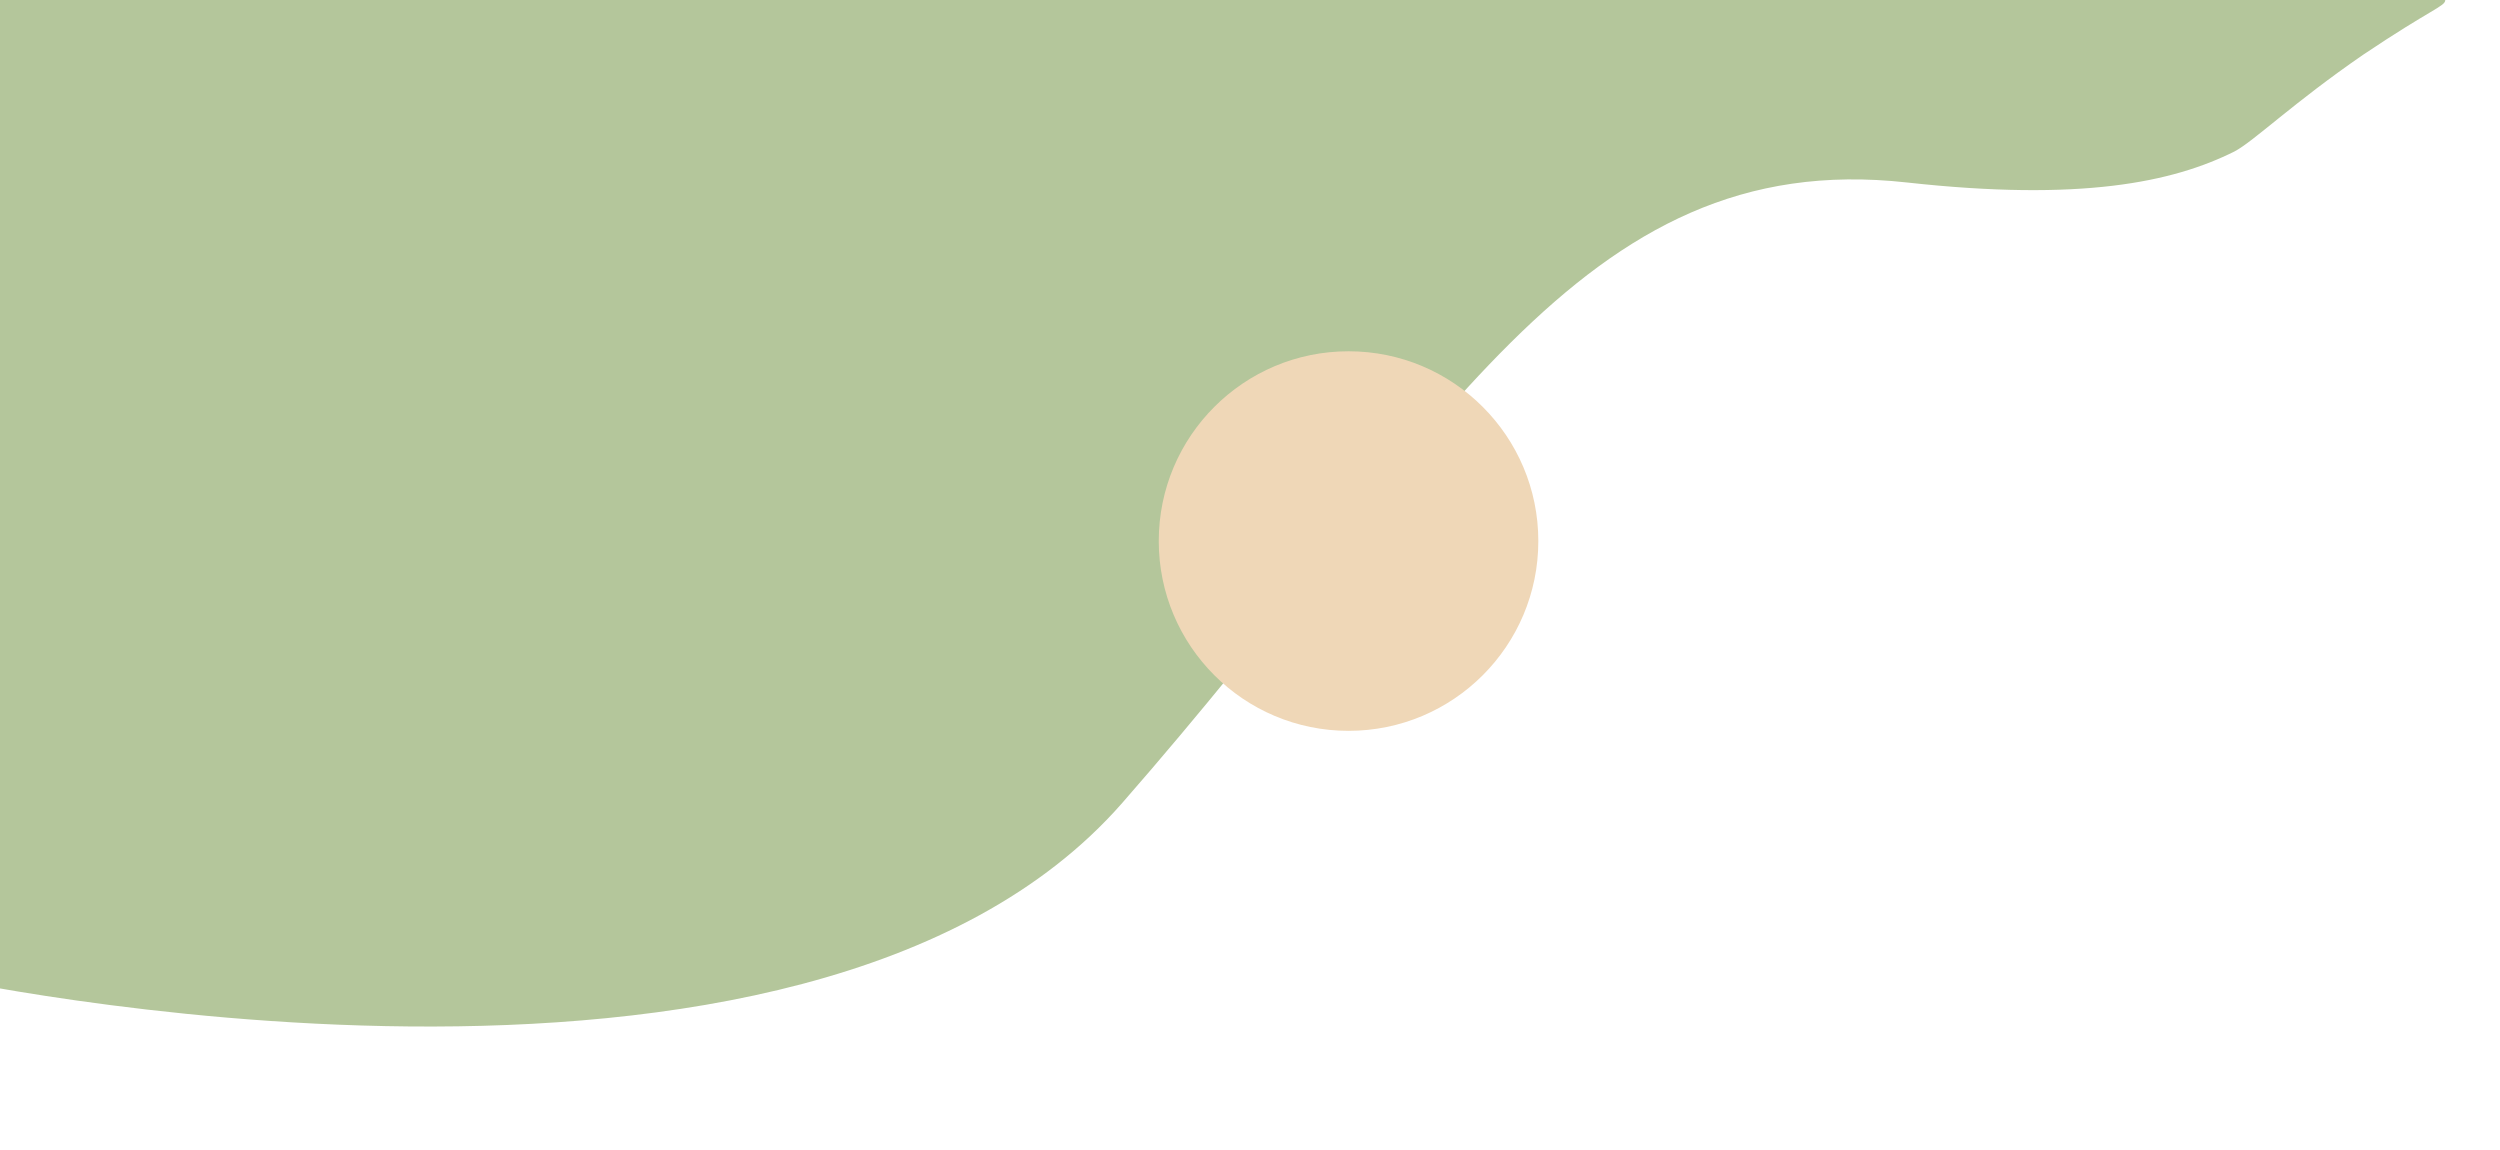 <svg xmlns="http://www.w3.org/2000/svg" x="0px" y="0px" viewBox="0 0 274 126" style="vertical-align: middle; max-width: 100%; width: 100%;" width="100%"><rect x="-298" y="711.3" width="664" height="2.2" fill="#3F3D56"></rect><path d="M-7,107c0,0,95,21,130-19s50-72,86-68c19,2.1,29.1,0,35.9-3.4c2.1-1.1,6.4-5.3,14.1-10.6c7.6-5.1,9-5.3,9-6   C262.2-91.5-98.6,3-7,0c0,0,0,0,0,0v60V107z" fill="rgb(180,198,155)"></path><path d="M5,66" fill="rgb(180,198,155)" stroke="#993939" stroke-miterlimit="10"></path><circle cx="147.8" cy="59.3" r="20.8" fill="rgb(239,215,183)"></circle><circle cx="160.5" cy="59.5" r="1.5" fill="rgb(239,215,183)"></circle></svg>